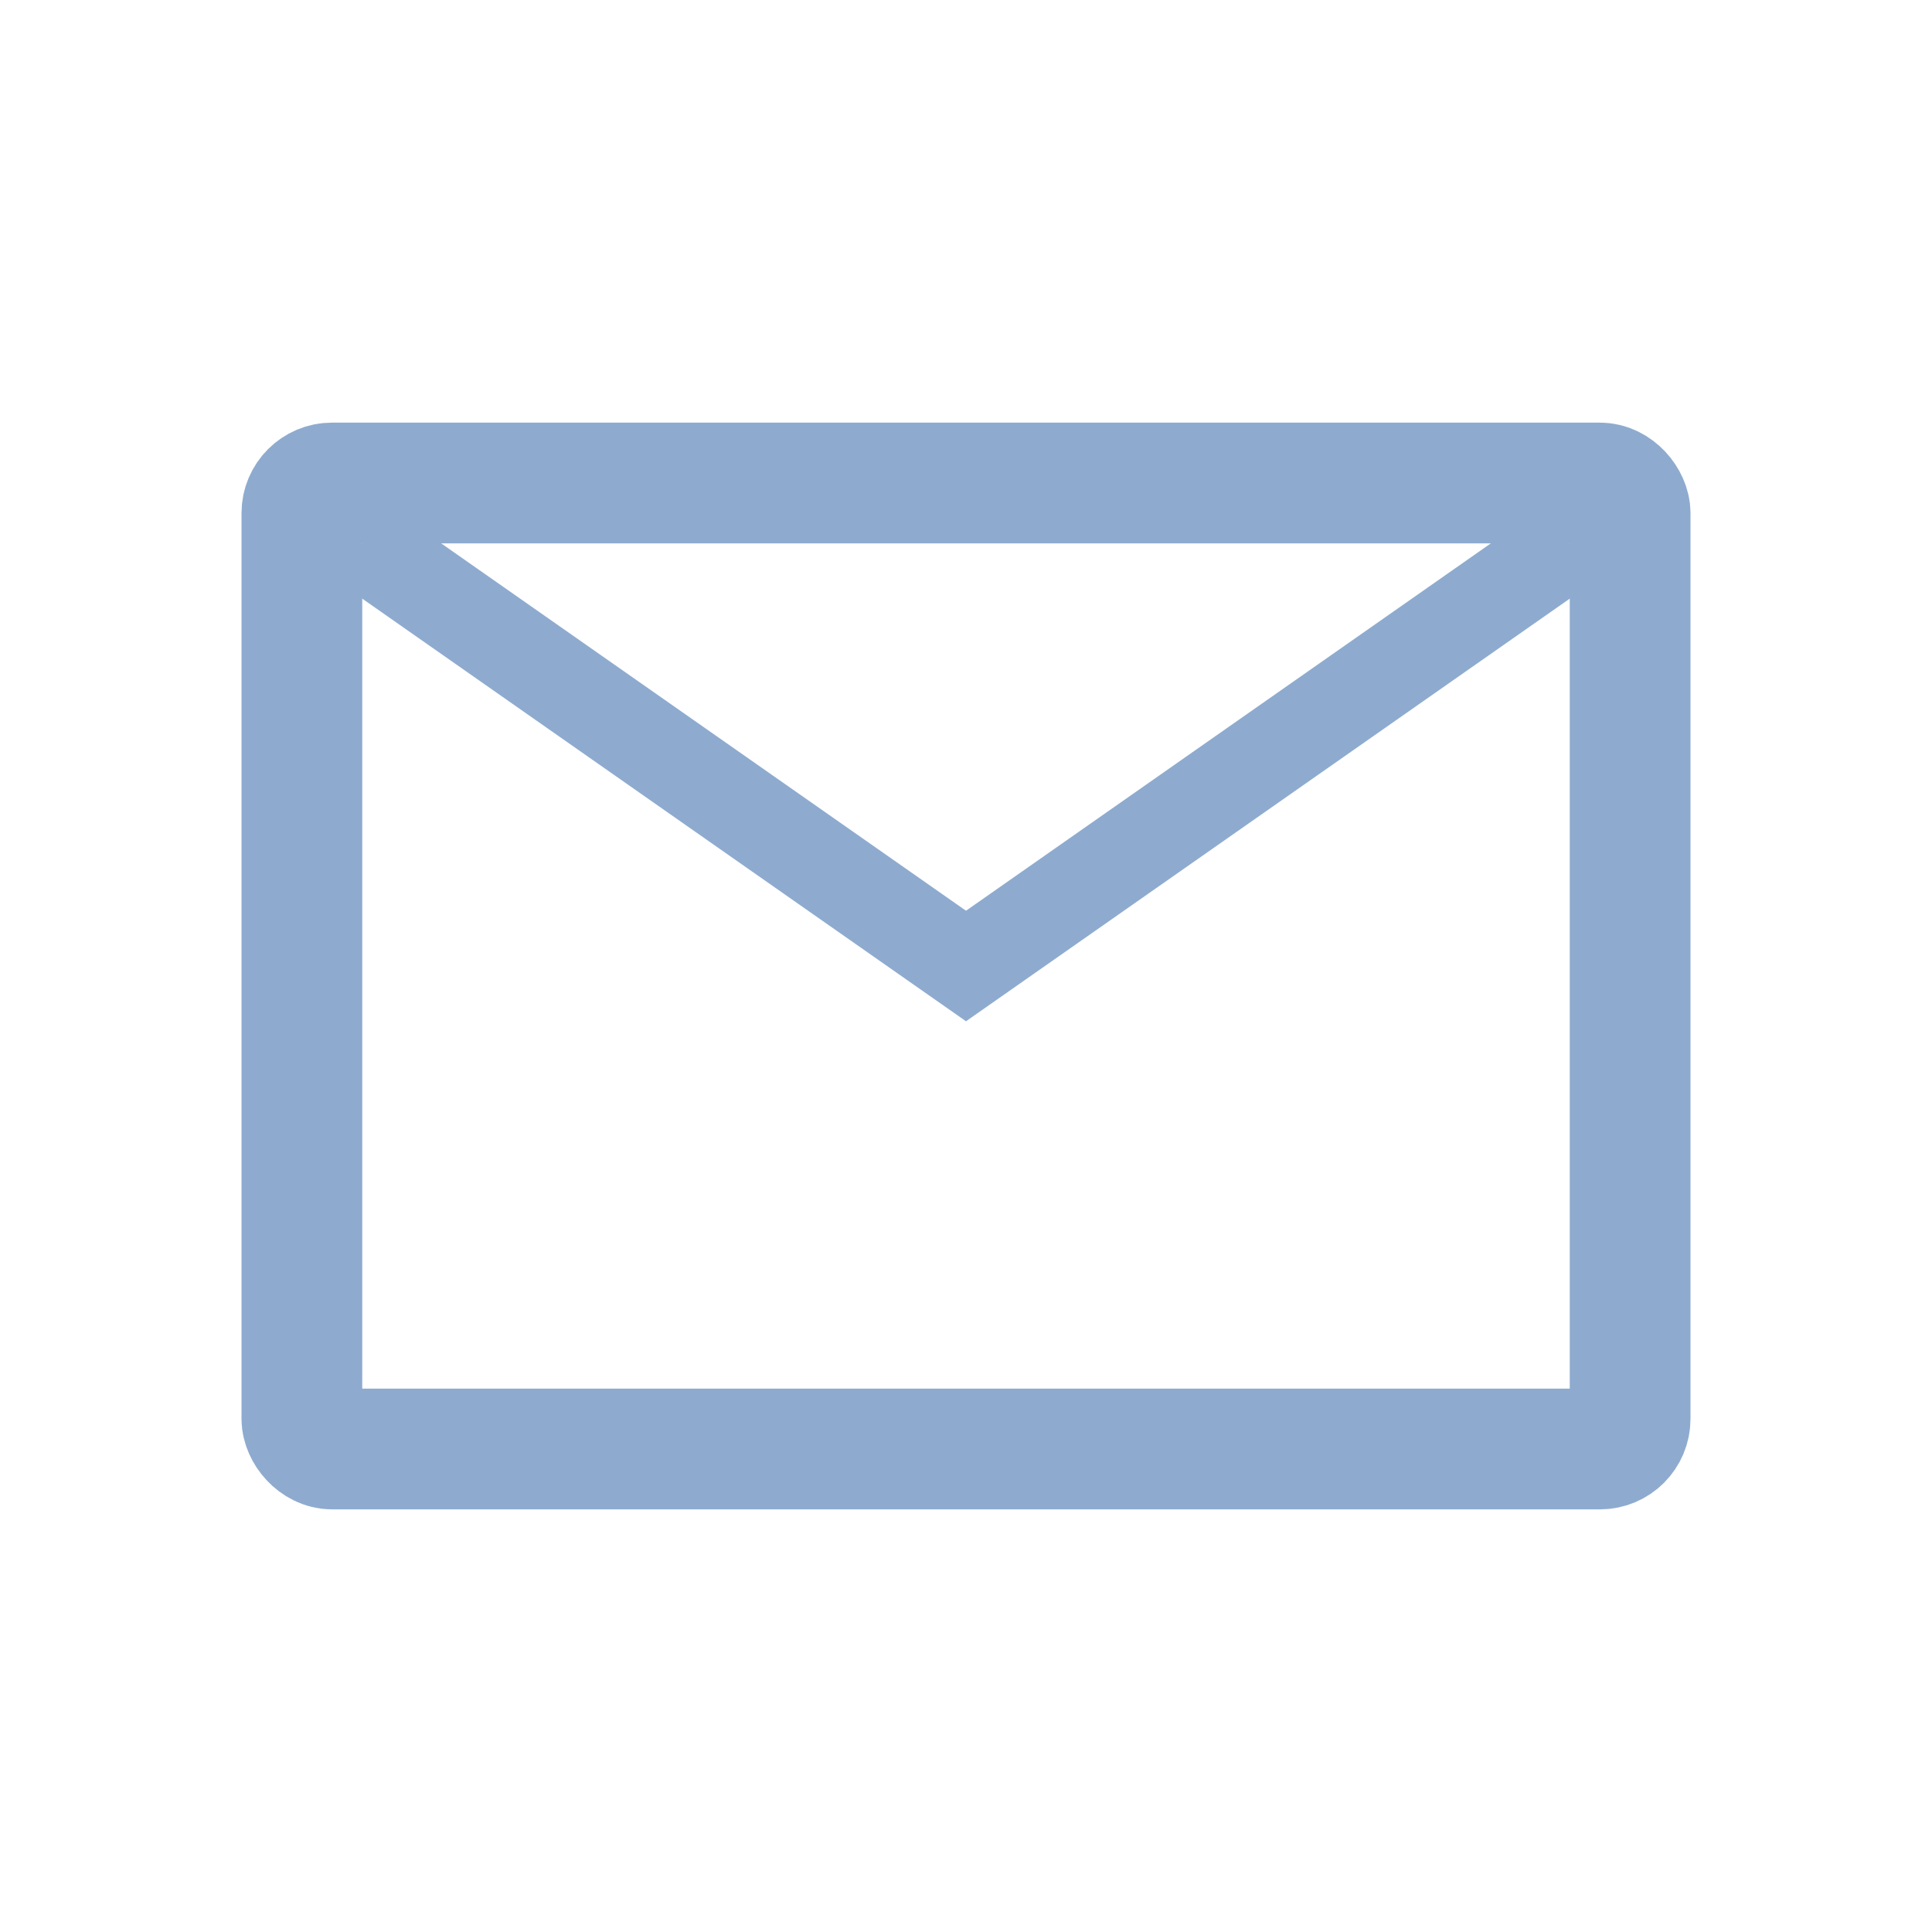 <svg xmlns="http://www.w3.org/2000/svg" viewBox="0 0 32 32">
 <rect width="22" height="16" x="5" y="8" rx="0.5" style="stroke-dasharray:none;stroke-opacity:1;fill:none;opacity:1;stroke-miterlimit:4;fill-opacity:1;stroke:#8eabcf;fill-rule:nonzero;stroke-linecap:butt;stroke-linejoin:miter;stroke-width:2;stroke-dashoffset:0"/>
 <path d="m 6 9 10 7 10 -7" style="stroke-dasharray:none;stroke-opacity:1;fill:none;stroke-miterlimit:4;fill-opacity:1;stroke:#8eabcf;fill-rule:evenodd;stroke-linecap:butt;stroke-linejoin:miter;stroke-width:1.5"/>
</svg>

